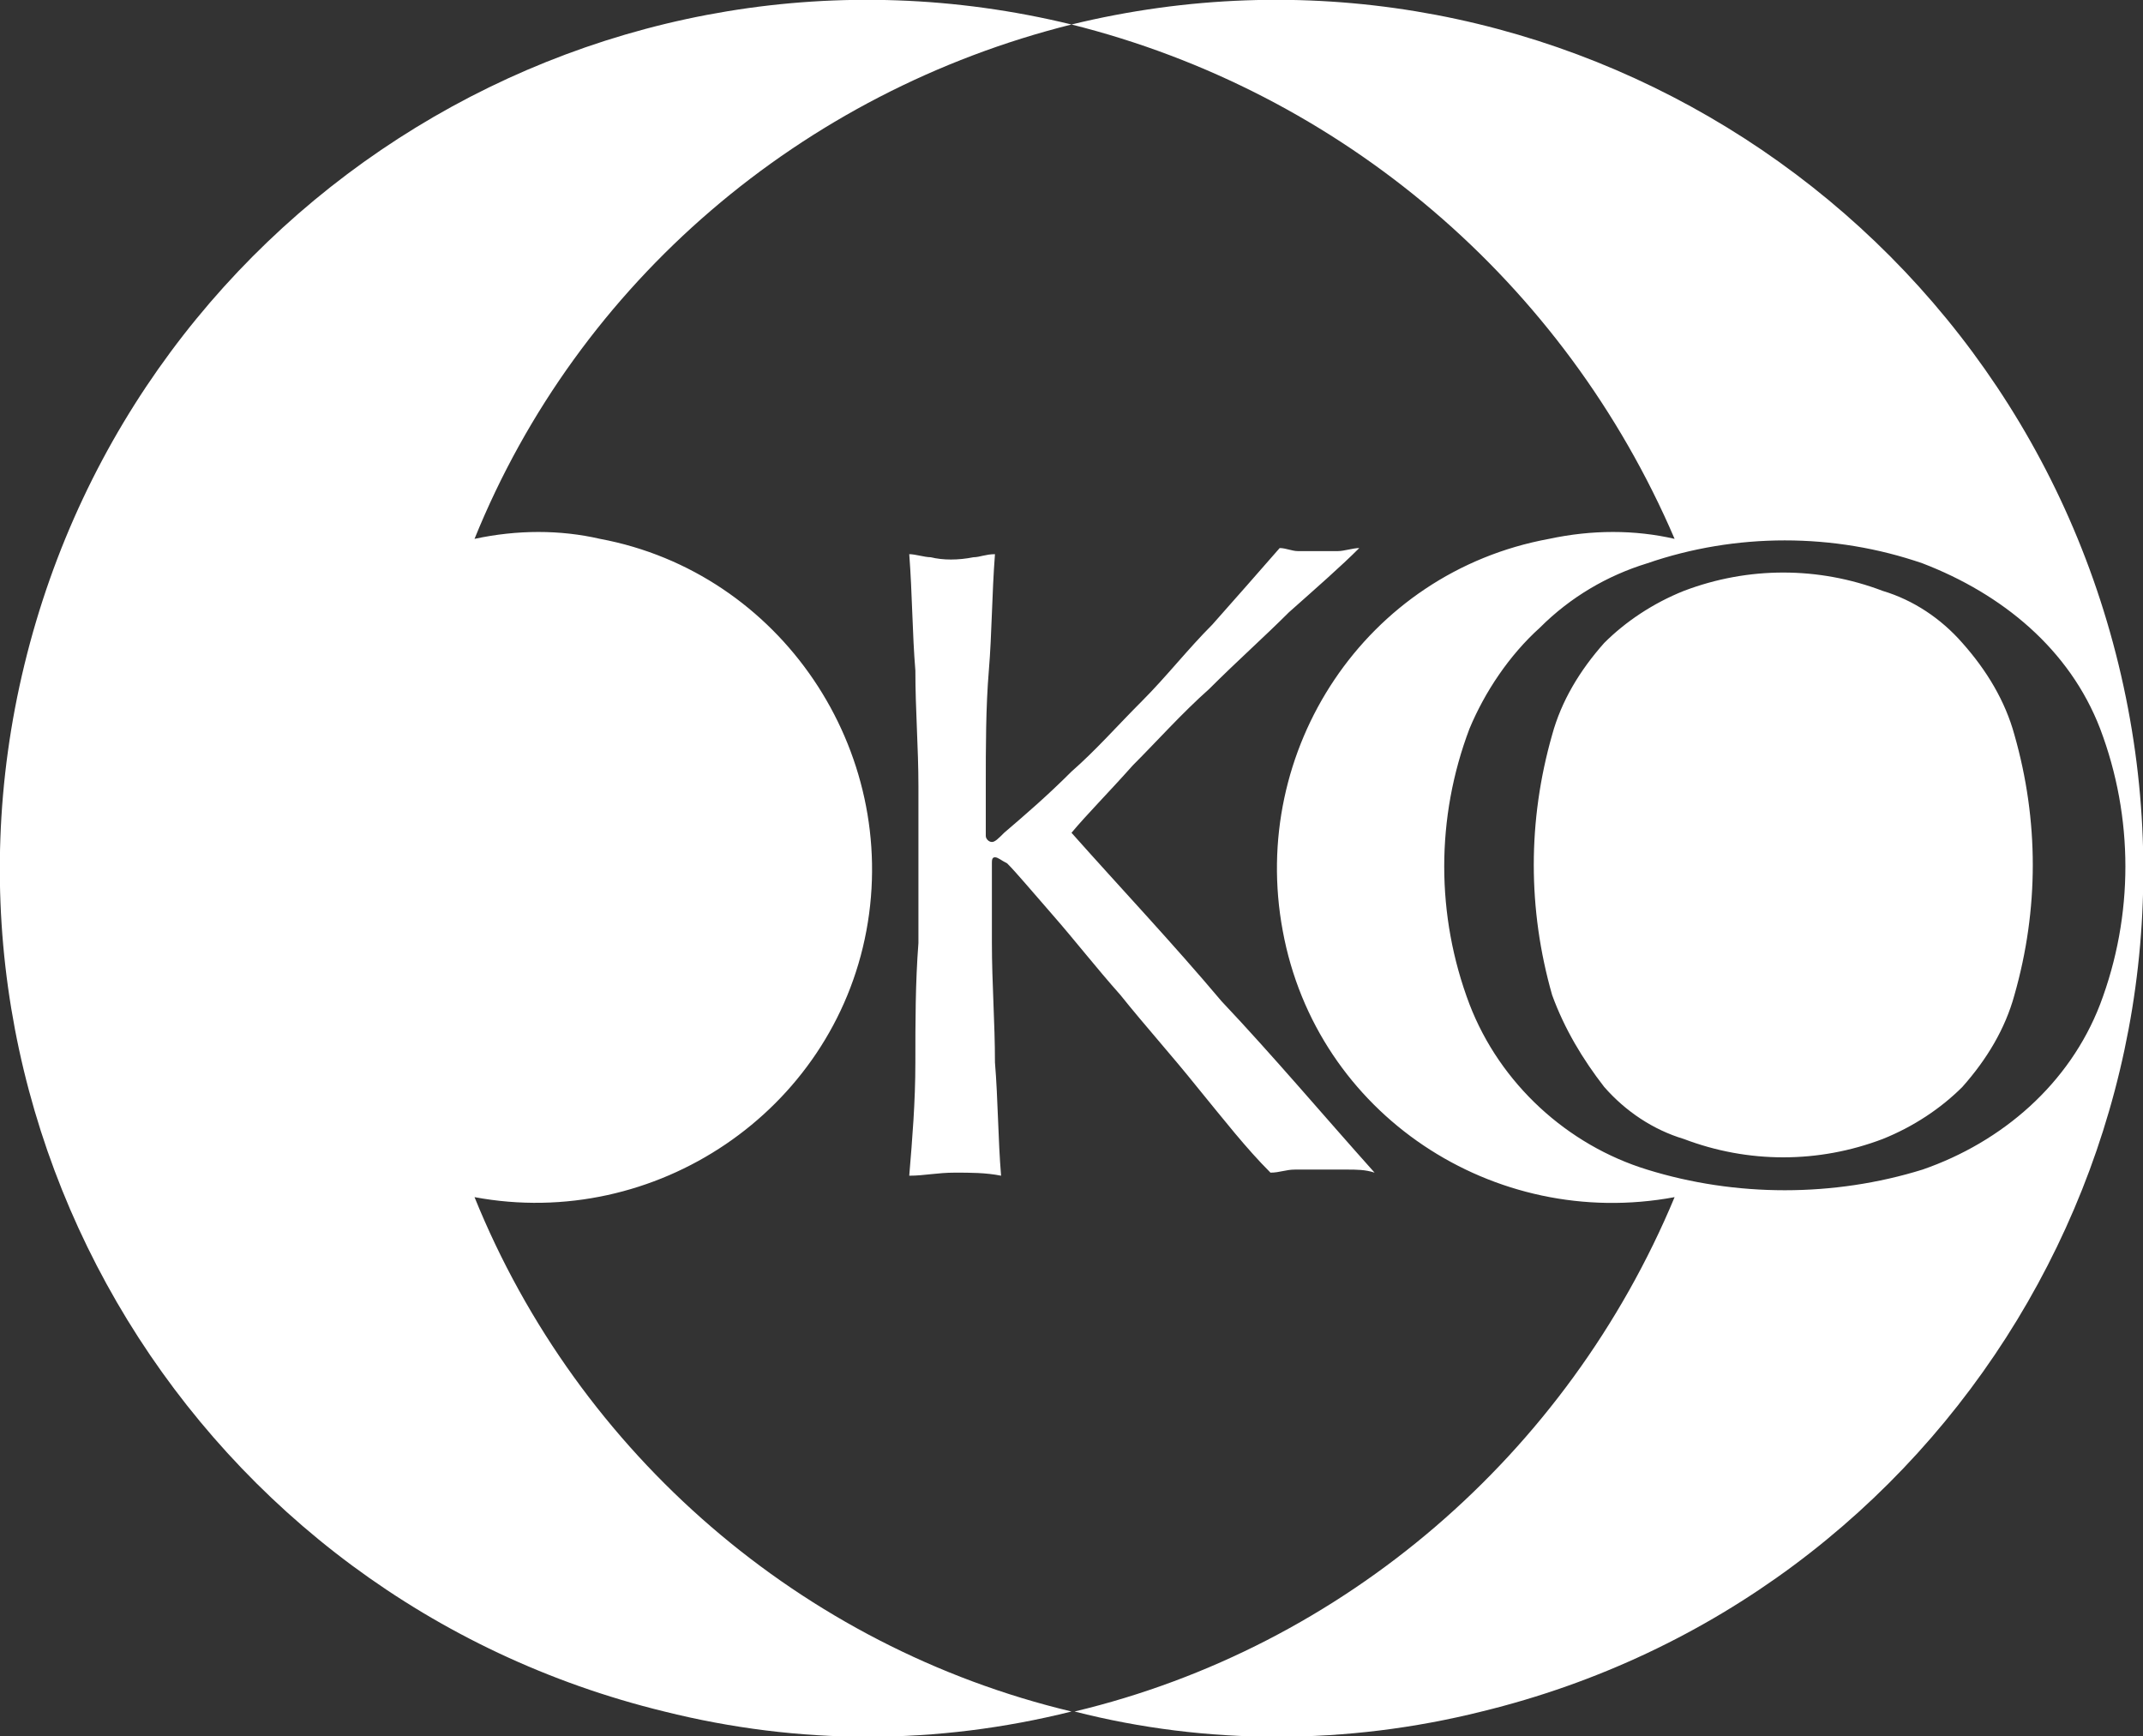<?xml version="1.0" encoding="utf-8"?>
<!-- Generator: Adobe Illustrator 24.1.2, SVG Export Plug-In . SVG Version: 6.00 Build 0)  -->
<svg version="1.1" id="Ebene_1" xmlns="http://www.w3.org/2000/svg" xmlns:xlink="http://www.w3.org/1999/xlink" x="0px" y="0px"
	 viewBox="0 0 70 56.7" style="enable-background:new 0 0 70 56.7;" xml:space="preserve">
<rect x="0" y="0" width="70" height="56.7" fill="#333333" stroke="none"/>
<style type="text/css">
	.st0{fill:#FFFFFF;}
</style>
<path class="st0" d="M35,55.9C35,55.9,35,55.9,35,55.9c-4.4,1.1-8.9,1.1-13.3,0C6.5,52.2-2.9,36.9,0.8,21.7C4.5,6.5,19.8-2.9,35,0.8
	c0,0,0,0,0,0c0,0,0,0,0,0C26.2,3,18.9,9.2,15.5,17.6c1.4-0.3,2.8-0.3,4.1,0c5.9,1.1,9.8,6.9,8.7,12.8c-1.1,5.9-6.9,9.8-12.8,8.7
	C18.9,47.5,26.2,53.8,35,55.9C35,55.9,35,55.9,35,55.9z M64.1,21c-0.7-0.8-1.6-1.4-2.6-1.7c-2.1-0.8-4.4-0.8-6.5,0
	c-1,0.4-1.9,1-2.6,1.7c-0.8,0.9-1.4,1.9-1.7,3c-0.8,2.8-0.8,5.7,0,8.5c0.4,1.1,1,2.1,1.7,3c0.7,0.8,1.6,1.4,2.6,1.7
	c2.1,0.8,4.4,0.8,6.5,0c1-0.4,1.9-1,2.6-1.7c0.8-0.9,1.4-1.9,1.7-3c0.8-2.8,0.8-5.7,0-8.5C65.5,22.9,64.9,21.9,64.1,21z M48.4,55.9
	c-4.4,1.1-9,1.1-13.3,0c0,0,0,0,0,0c0,0,0,0,0,0c8.8-2.1,16.1-8.4,19.6-16.8c-5.9,1.1-11.7-2.7-12.8-8.7c-1.1-5.9,2.7-11.7,8.7-12.8
	c1.4-0.3,2.8-0.3,4.1,0C51.1,9.2,43.8,3,35,0.8c0,0,0,0,0,0c0,0,0,0,0,0c15.2-3.7,30.5,5.7,34.2,20.9C72.9,36.9,63.6,52.2,48.4,55.9
	z M68.6,32.8c1.1-2.9,1.1-6.1,0-9c-0.5-1.3-1.3-2.4-2.3-3.3c-1-0.9-2.2-1.6-3.5-2.1c-2.9-1-6.1-1-9,0c-1.3,0.4-2.5,1.1-3.5,2.1
	c-1,0.9-1.8,2.1-2.3,3.3c-1.1,2.9-1.1,6.1,0,9h0c1,2.6,3.2,4.6,5.8,5.4c2.9,0.9,6.1,0.9,9,0C65.4,37.3,67.6,35.4,68.6,32.8z
	 M29.9,34.7c0,1.3-0.1,2.5-0.2,3.7c0.5,0,0.9-0.1,1.5-0.1v0c0.5,0,1,0,1.5,0.1c-0.1-1.2-0.1-2.5-0.2-3.7c0-1.3-0.1-2.6-0.1-3.9v-2.6
	c0-0.1,0-0.2,0.1-0.2c0.1,0,0.2,0.1,0.4,0.2c0.3,0.3,0.8,0.9,1.5,1.7s1.4,1.7,2.2,2.6c0.8,1,1.7,2,2.5,3c0.9,1.1,1.6,2,2.4,2.8
	c0.3,0,0.5-0.1,0.8-0.1H44c0.3,0,0.6,0,0.9,0.1c-1.7-1.9-3.3-3.8-5-5.6c-1.6-1.9-3.3-3.7-4.9-5.5c0.5-0.6,1.2-1.3,2-2.2
	c0.8-0.8,1.6-1.7,2.5-2.5c0.9-0.9,1.8-1.7,2.6-2.5c0.9-0.8,1.7-1.5,2.3-2.1c-0.2,0-0.5,0.1-0.7,0.1c-0.2,0-0.5,0-0.7,0
	c-0.2,0-0.4,0-0.6,0c-0.2,0-0.4-0.1-0.6-0.1c-0.7,0.8-1.4,1.6-2.2,2.5c-0.8,0.8-1.5,1.7-2.3,2.5c-0.8,0.8-1.5,1.6-2.3,2.3
	c-0.8,0.8-1.5,1.4-2.2,2c-0.2,0.2-0.3,0.3-0.4,0.3c-0.1,0-0.2-0.1-0.2-0.2v-1.6c0-1.3,0-2.6,0.1-3.8s0.1-2.5,0.2-3.8
	c-0.3,0-0.5,0.1-0.7,0.1c-0.5,0.1-1,0.1-1.4,0c-0.2,0-0.5-0.1-0.7-0.1c0.1,1.3,0.1,2.6,0.2,3.8c0,1.3,0.1,2.5,0.1,3.8v5.1
	C29.9,32.1,29.9,33.4,29.9,34.7z"/>
</svg>

